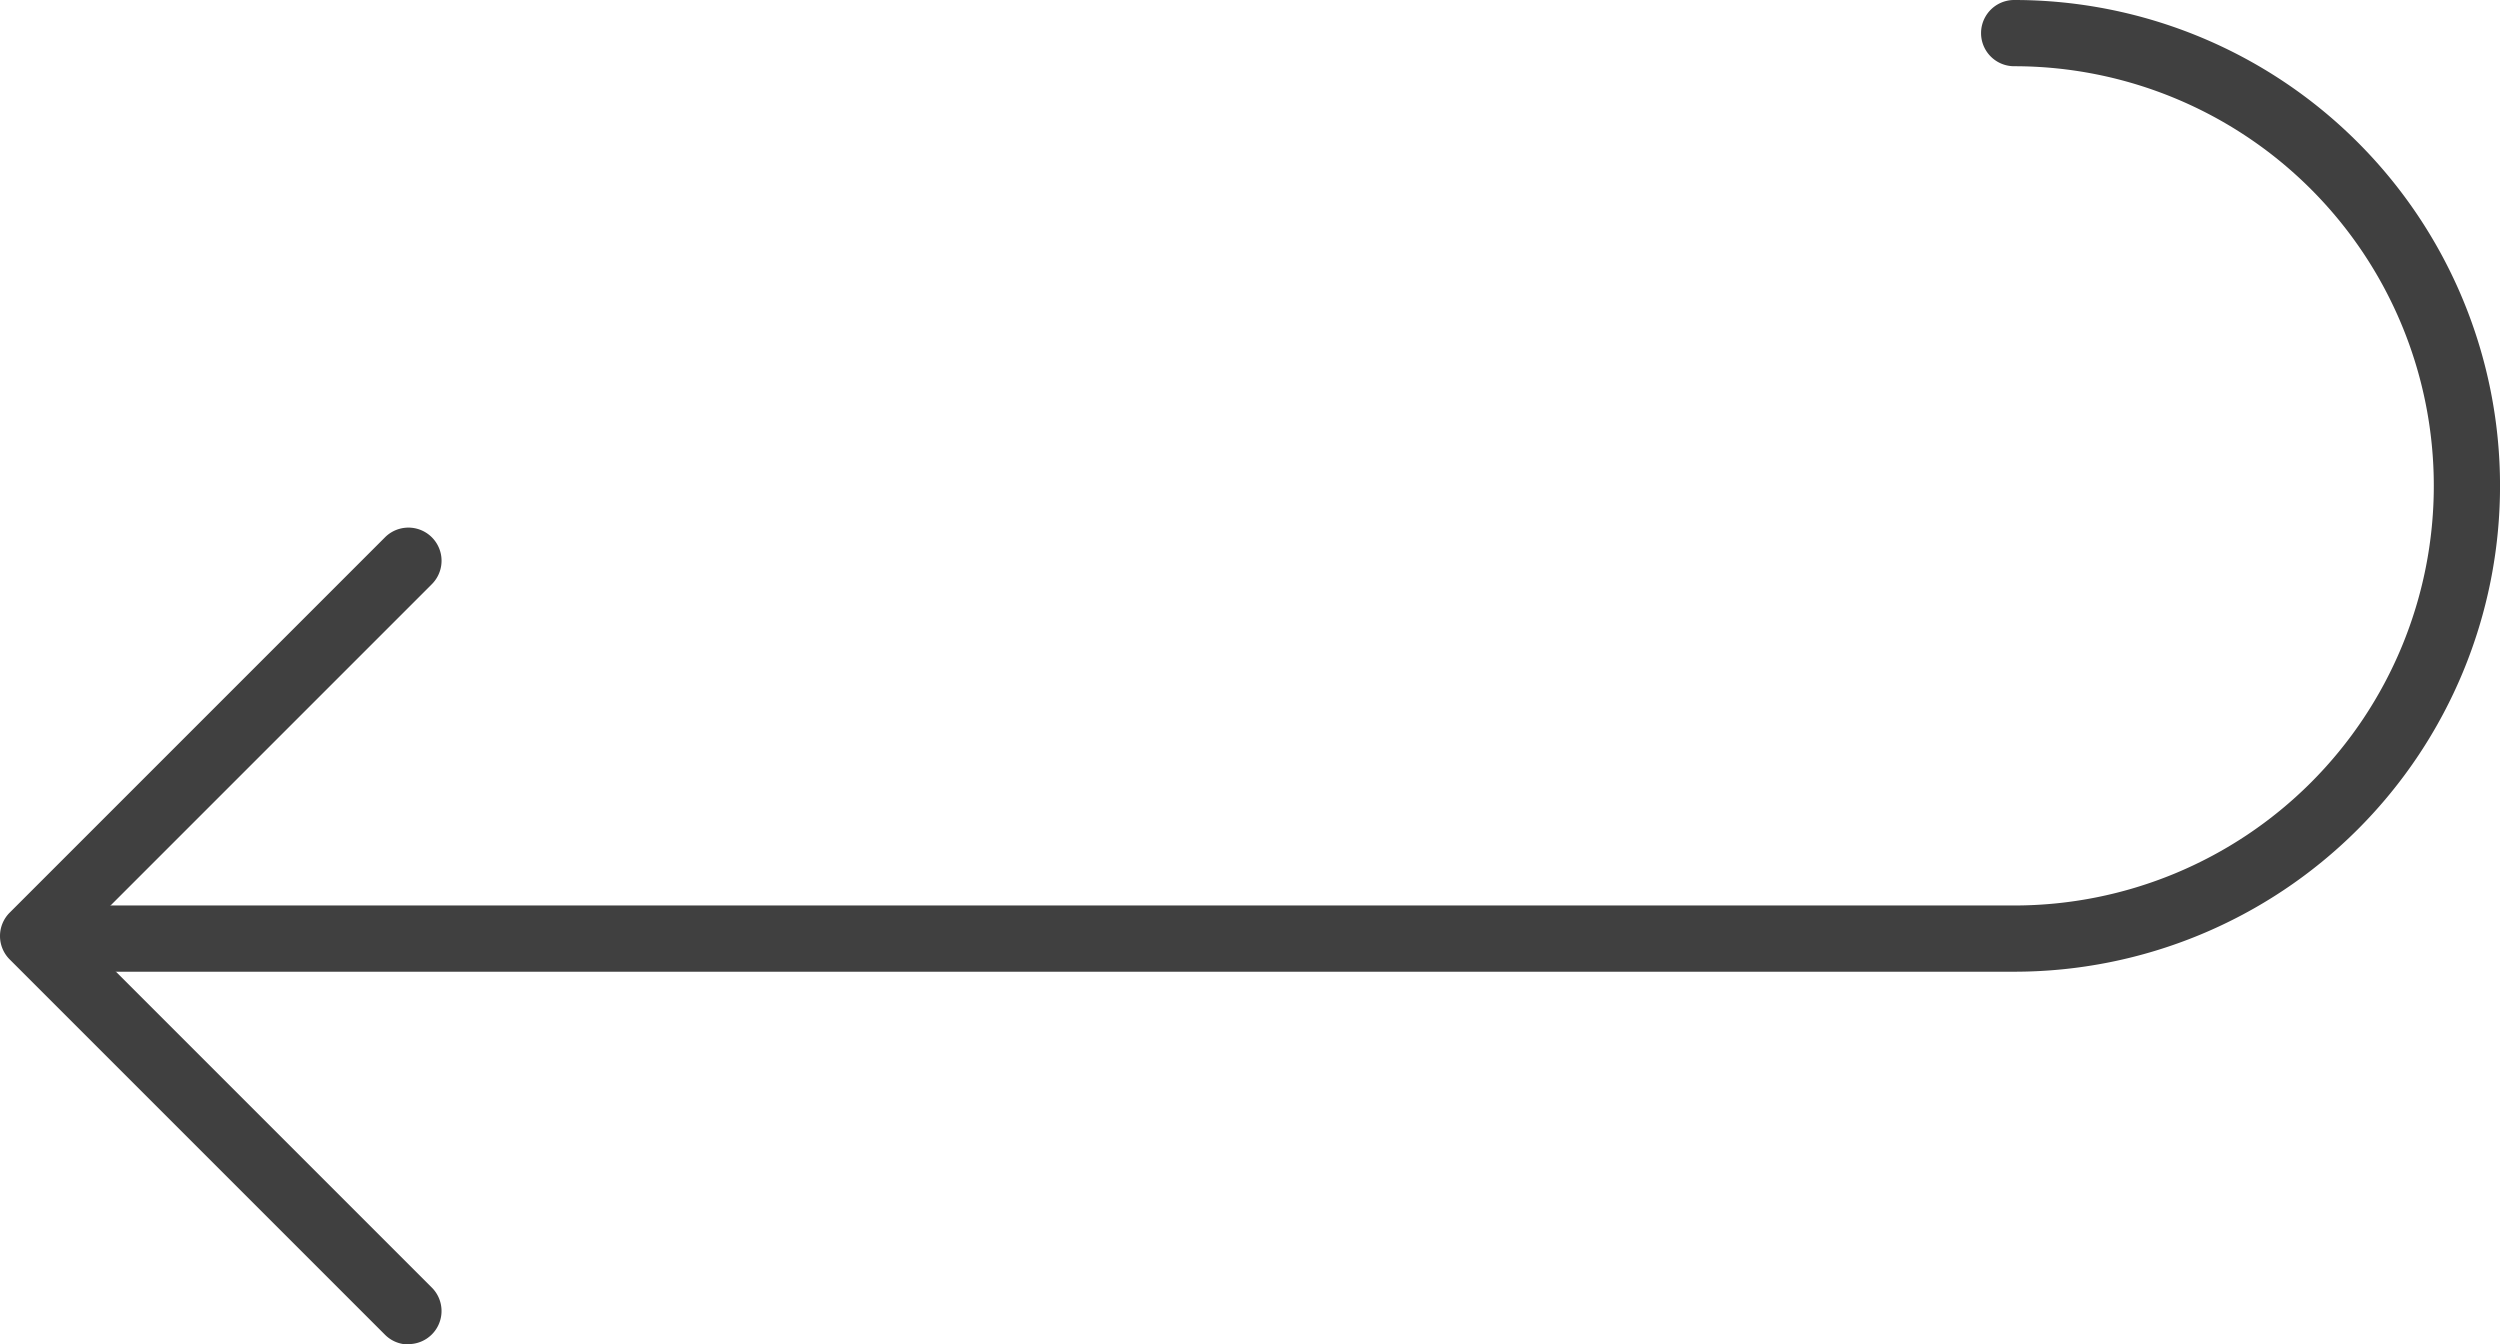 <svg xmlns="http://www.w3.org/2000/svg" width="45.299" height="24.36" viewBox="0 0 45.299 24.36"><g transform="translate(-20.02 -0.019)"><g transform="translate(0 0)"><path d="M56.383,17.507H20.555a.6.6,0,0,1,0-1.2H56.383a7.6,7.6,0,1,0,0-15.207.6.6,0,0,1,0-1.2,8.8,8.8,0,0,1,0,17.607Z" transform="translate(0.133 0.119)" fill="#404040"/><path d="M27.3,22.415a.6.6,0,0,1-.424-.176l-6.8-6.8a.6.6,0,0,1,0-.849l6.8-6.8a.6.6,0,0,1,.849.849l-6.373,6.373,6.373,6.373a.6.6,0,0,1-.424,1.024Z" transform="translate(0.12 1.965)" fill="#404040"/></g></g></svg>